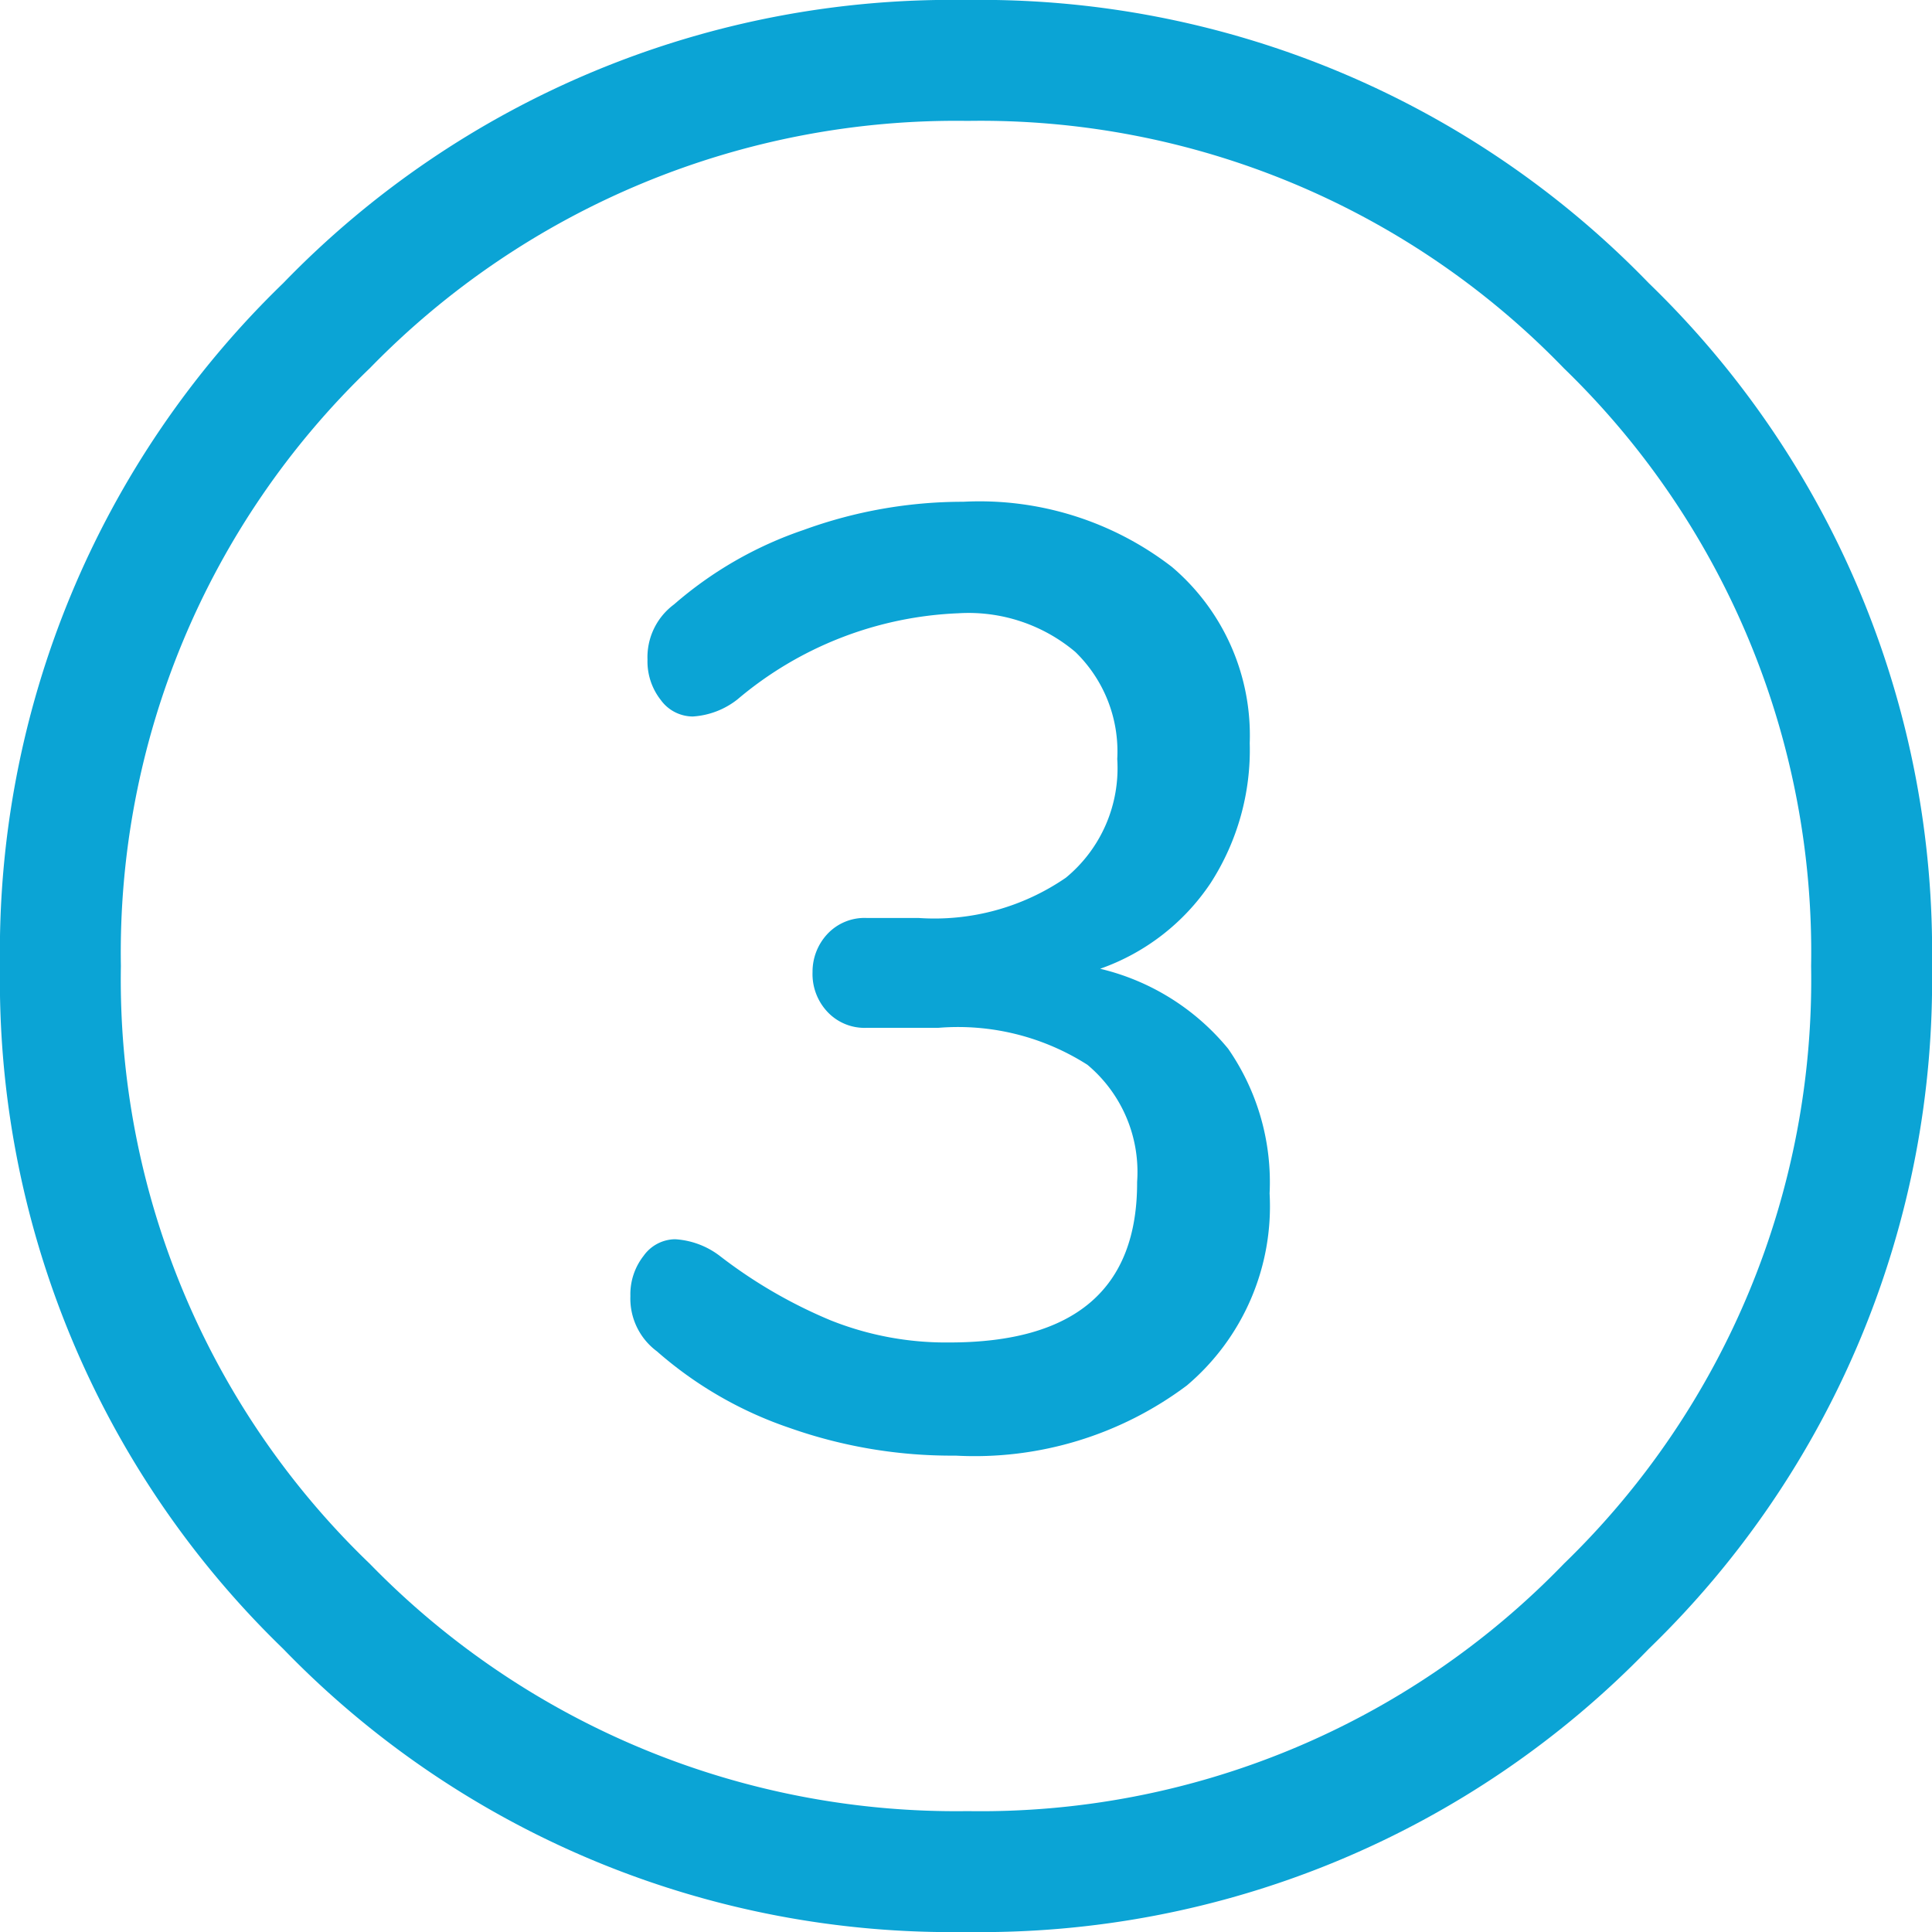 <svg xmlns="http://www.w3.org/2000/svg" viewBox="0 0 35 35"><defs><style>.cls-1{fill:#0ba4d5;}</style></defs><title>exm-1Asset 4</title><g id="Layer_2" data-name="Layer 2"><g id="Layer_1-2" data-name="Layer 1"><path class="cls-1" d="M35,17.5a16.84,16.84,0,0,1-5.13,12.37A16.84,16.84,0,0,1,17.5,35,16.84,16.84,0,0,1,5.13,29.87,16.84,16.84,0,0,1,0,17.5,16.84,16.84,0,0,1,5.13,5.13,16.84,16.84,0,0,1,17.5,0,16.84,16.84,0,0,1,29.87,5.13,16.84,16.84,0,0,1,35,17.5Zm-2.19,0A14.72,14.72,0,0,0,28.33,6.67a14.69,14.69,0,0,0-10.8-4.48A14.82,14.82,0,0,0,6.7,6.67,14.67,14.67,0,0,0,2.19,17.5,14.67,14.67,0,0,0,6.7,28.33a14.82,14.82,0,0,0,10.83,4.48,14.69,14.69,0,0,0,10.8-4.48A14.72,14.72,0,0,0,32.81,17.5Z"/><path class="cls-1" d="M22.25,19A4.24,4.24,0,0,1,23,21.62,4.25,4.25,0,0,1,21.5,25.1a6.41,6.41,0,0,1-4.19,1.27,8.81,8.81,0,0,1-3-.5,7.1,7.1,0,0,1-2.41-1.39,1.19,1.19,0,0,1-.48-1,1.13,1.13,0,0,1,.24-.73.71.71,0,0,1,.57-.3,1.48,1.48,0,0,1,.82.31,8.82,8.82,0,0,0,2,1.16,5.63,5.63,0,0,0,2.15.4q3.41,0,3.4-2.91a2.53,2.53,0,0,0-.9-2.12A4.36,4.36,0,0,0,17,18.62H15.7a.92.92,0,0,1-.72-.3,1,1,0,0,1-.26-.71,1,1,0,0,1,.26-.68.92.92,0,0,1,.72-.3h.94a4.2,4.2,0,0,0,2.67-.73,2.57,2.57,0,0,0,.93-2.15,2.51,2.51,0,0,0-.76-1.94,3,3,0,0,0-2.12-.7,6.6,6.6,0,0,0-4,1.56,1.45,1.45,0,0,1-.81.31.72.72,0,0,1-.58-.3,1.13,1.13,0,0,1-.24-.73,1.19,1.19,0,0,1,.48-1A7,7,0,0,1,14.56,9.6a8.42,8.42,0,0,1,2.89-.51,5.7,5.7,0,0,1,3.78,1.18,4,4,0,0,1,1.41,3.19A4.45,4.45,0,0,1,21.93,16a4,4,0,0,1-2,1.55A4.28,4.28,0,0,1,22.25,19Z"/></g></g></svg>